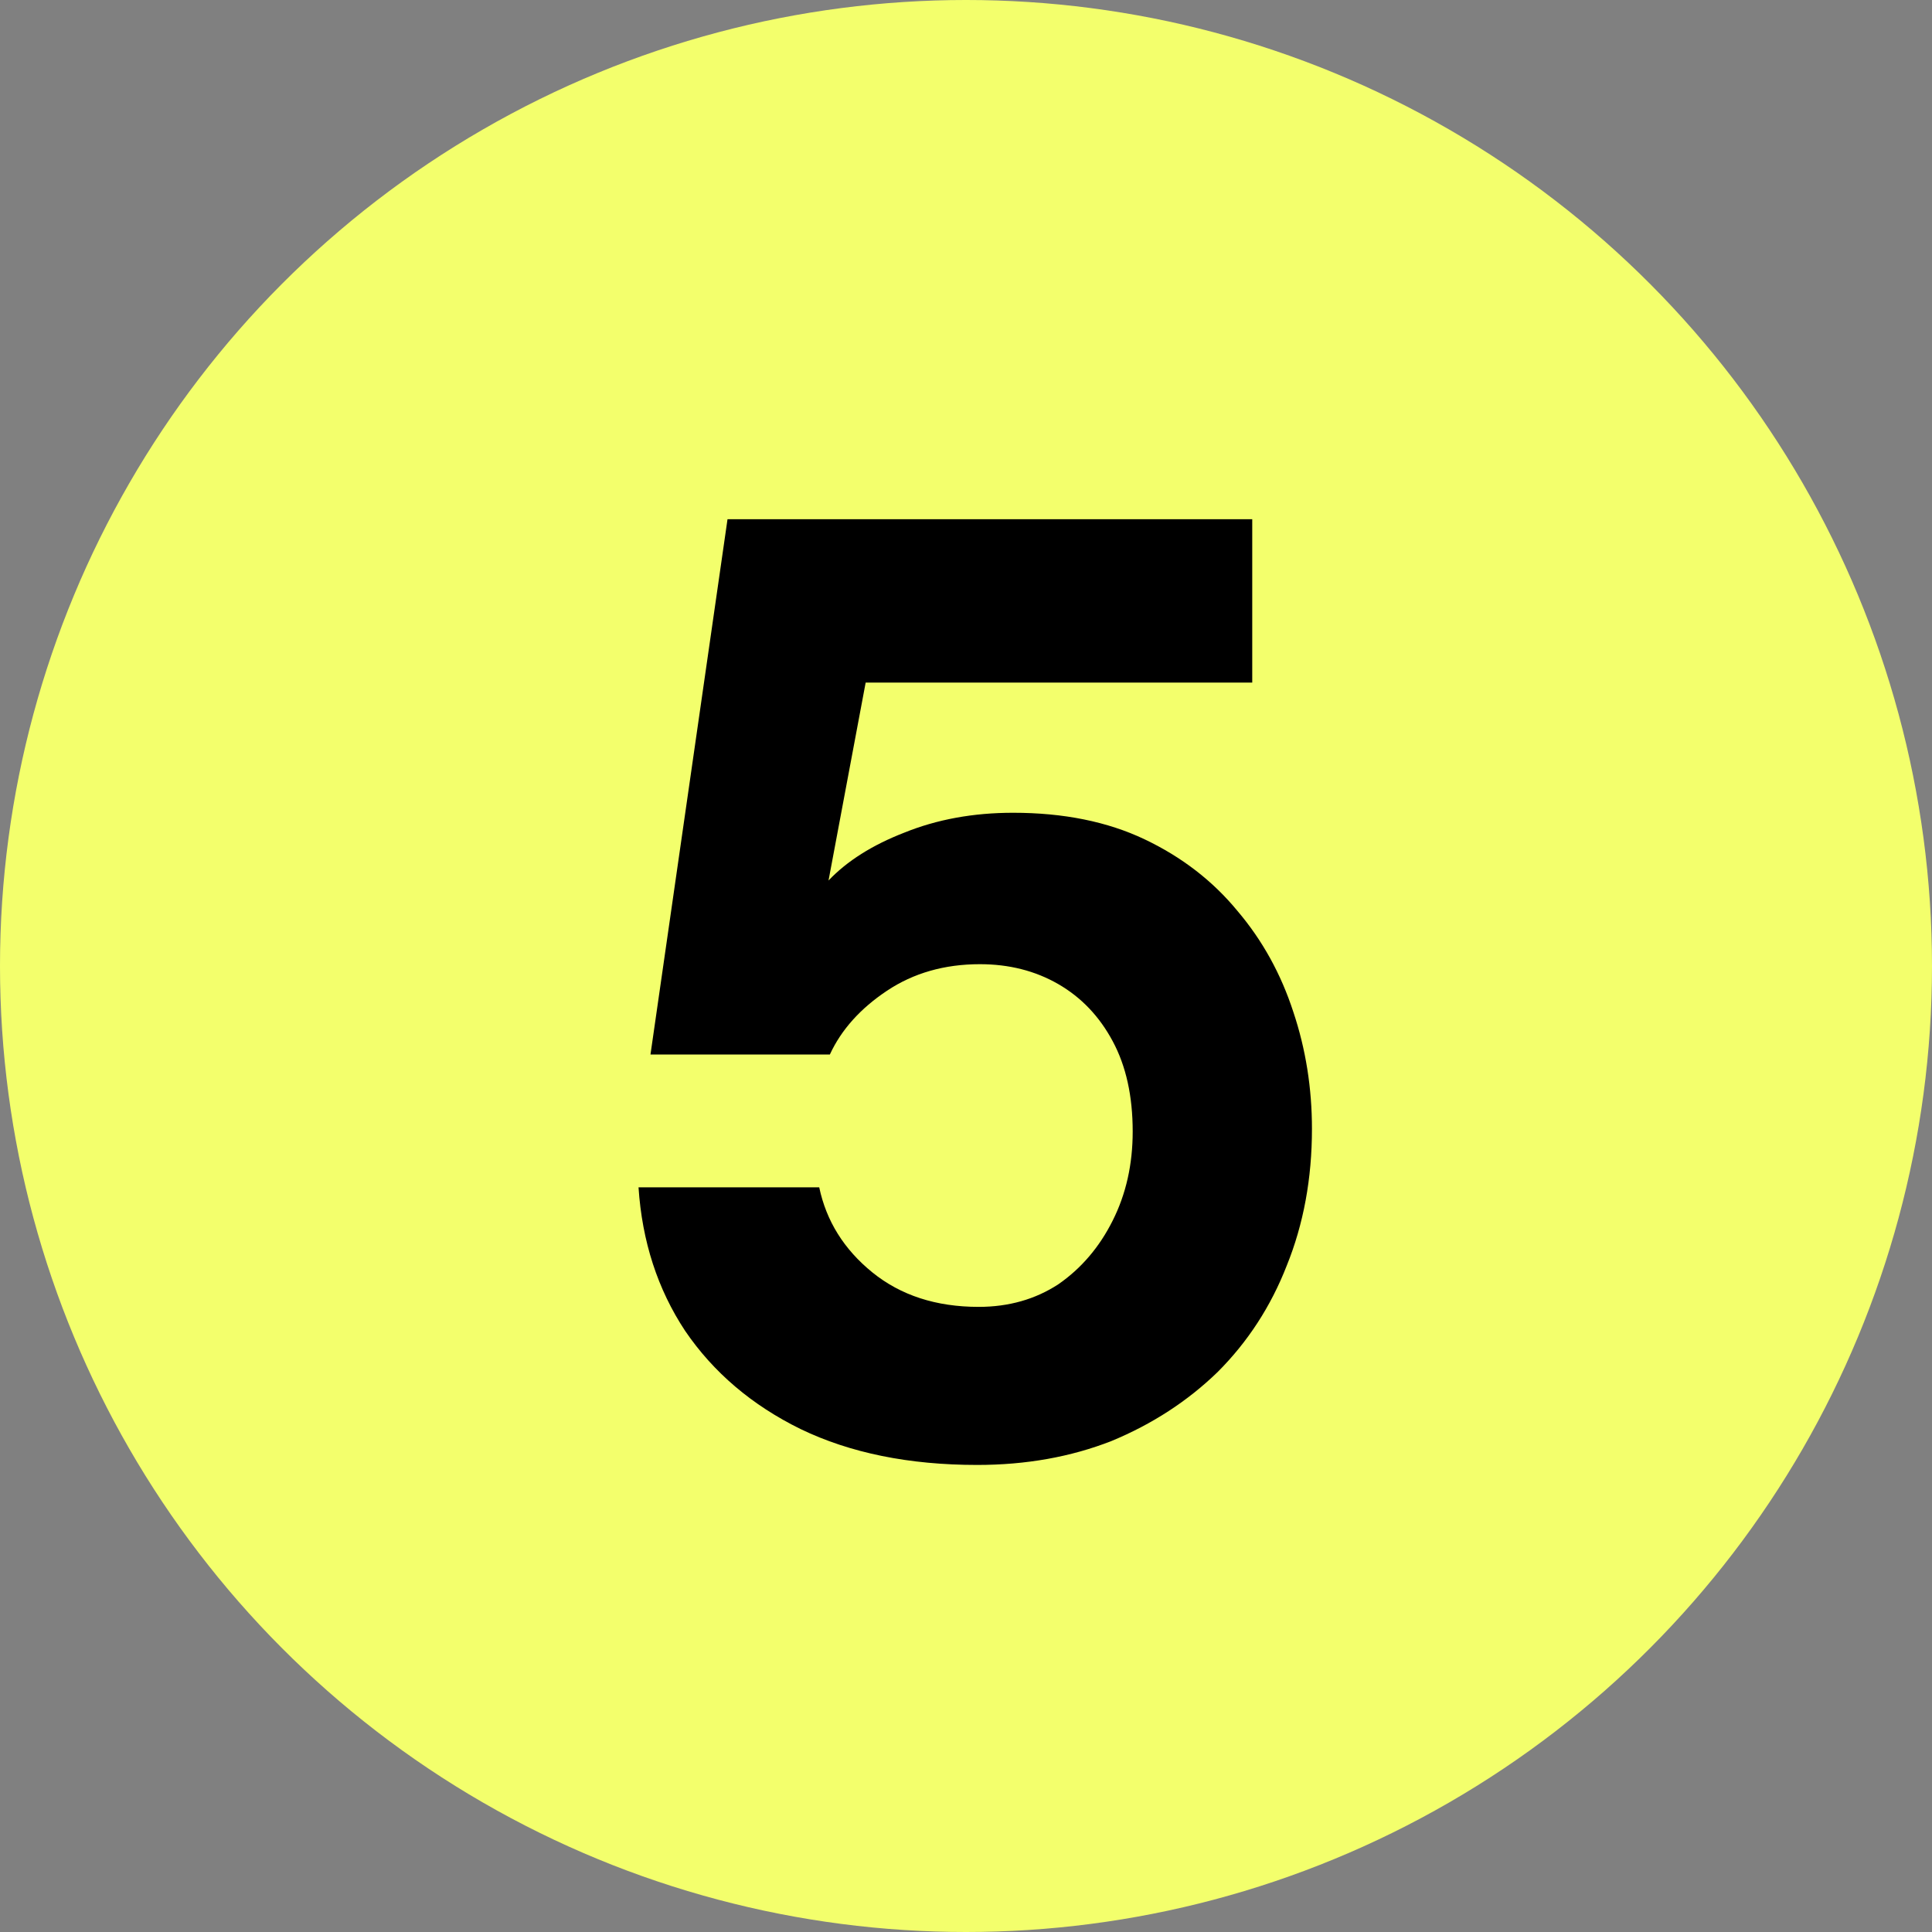 <svg xmlns="http://www.w3.org/2000/svg" width="32" height="32" viewBox="0 0 32 32" fill="none"><rect x="0" y="0" width="32" height="32" fill="#808080" stroke="none"/><circle cx="16" cy="16" r="16" fill="#F3FF6C"></circle><path d="M16.186 24.264C15.057 24.264 14.082 24.066 13.261 23.67C12.454 23.274 11.816 22.731 11.347 22.042C10.892 21.353 10.635 20.561 10.576 19.666H13.569C13.686 20.223 13.979 20.693 14.448 21.074C14.918 21.455 15.505 21.646 16.209 21.646C16.707 21.646 17.147 21.521 17.529 21.272C17.91 21.008 18.21 20.656 18.43 20.216C18.651 19.776 18.761 19.285 18.761 18.742C18.761 18.155 18.651 17.657 18.43 17.246C18.21 16.835 17.91 16.52 17.529 16.3C17.147 16.08 16.715 15.97 16.23 15.97C15.644 15.97 15.13 16.117 14.691 16.41C14.251 16.703 13.935 17.055 13.745 17.466H10.774L12.05 8.6H20.741V11.306H14.338L13.723 14.584C14.03 14.261 14.448 13.997 14.976 13.792C15.519 13.572 16.12 13.462 16.78 13.462C17.616 13.462 18.343 13.609 18.959 13.902C19.575 14.195 20.088 14.591 20.498 15.09C20.909 15.574 21.217 16.131 21.422 16.762C21.628 17.378 21.73 18.023 21.73 18.698C21.73 19.519 21.591 20.275 21.312 20.964C21.049 21.639 20.667 22.225 20.169 22.724C19.67 23.208 19.083 23.589 18.409 23.868C17.734 24.132 16.993 24.264 16.186 24.264Z" fill="black"></path></svg>